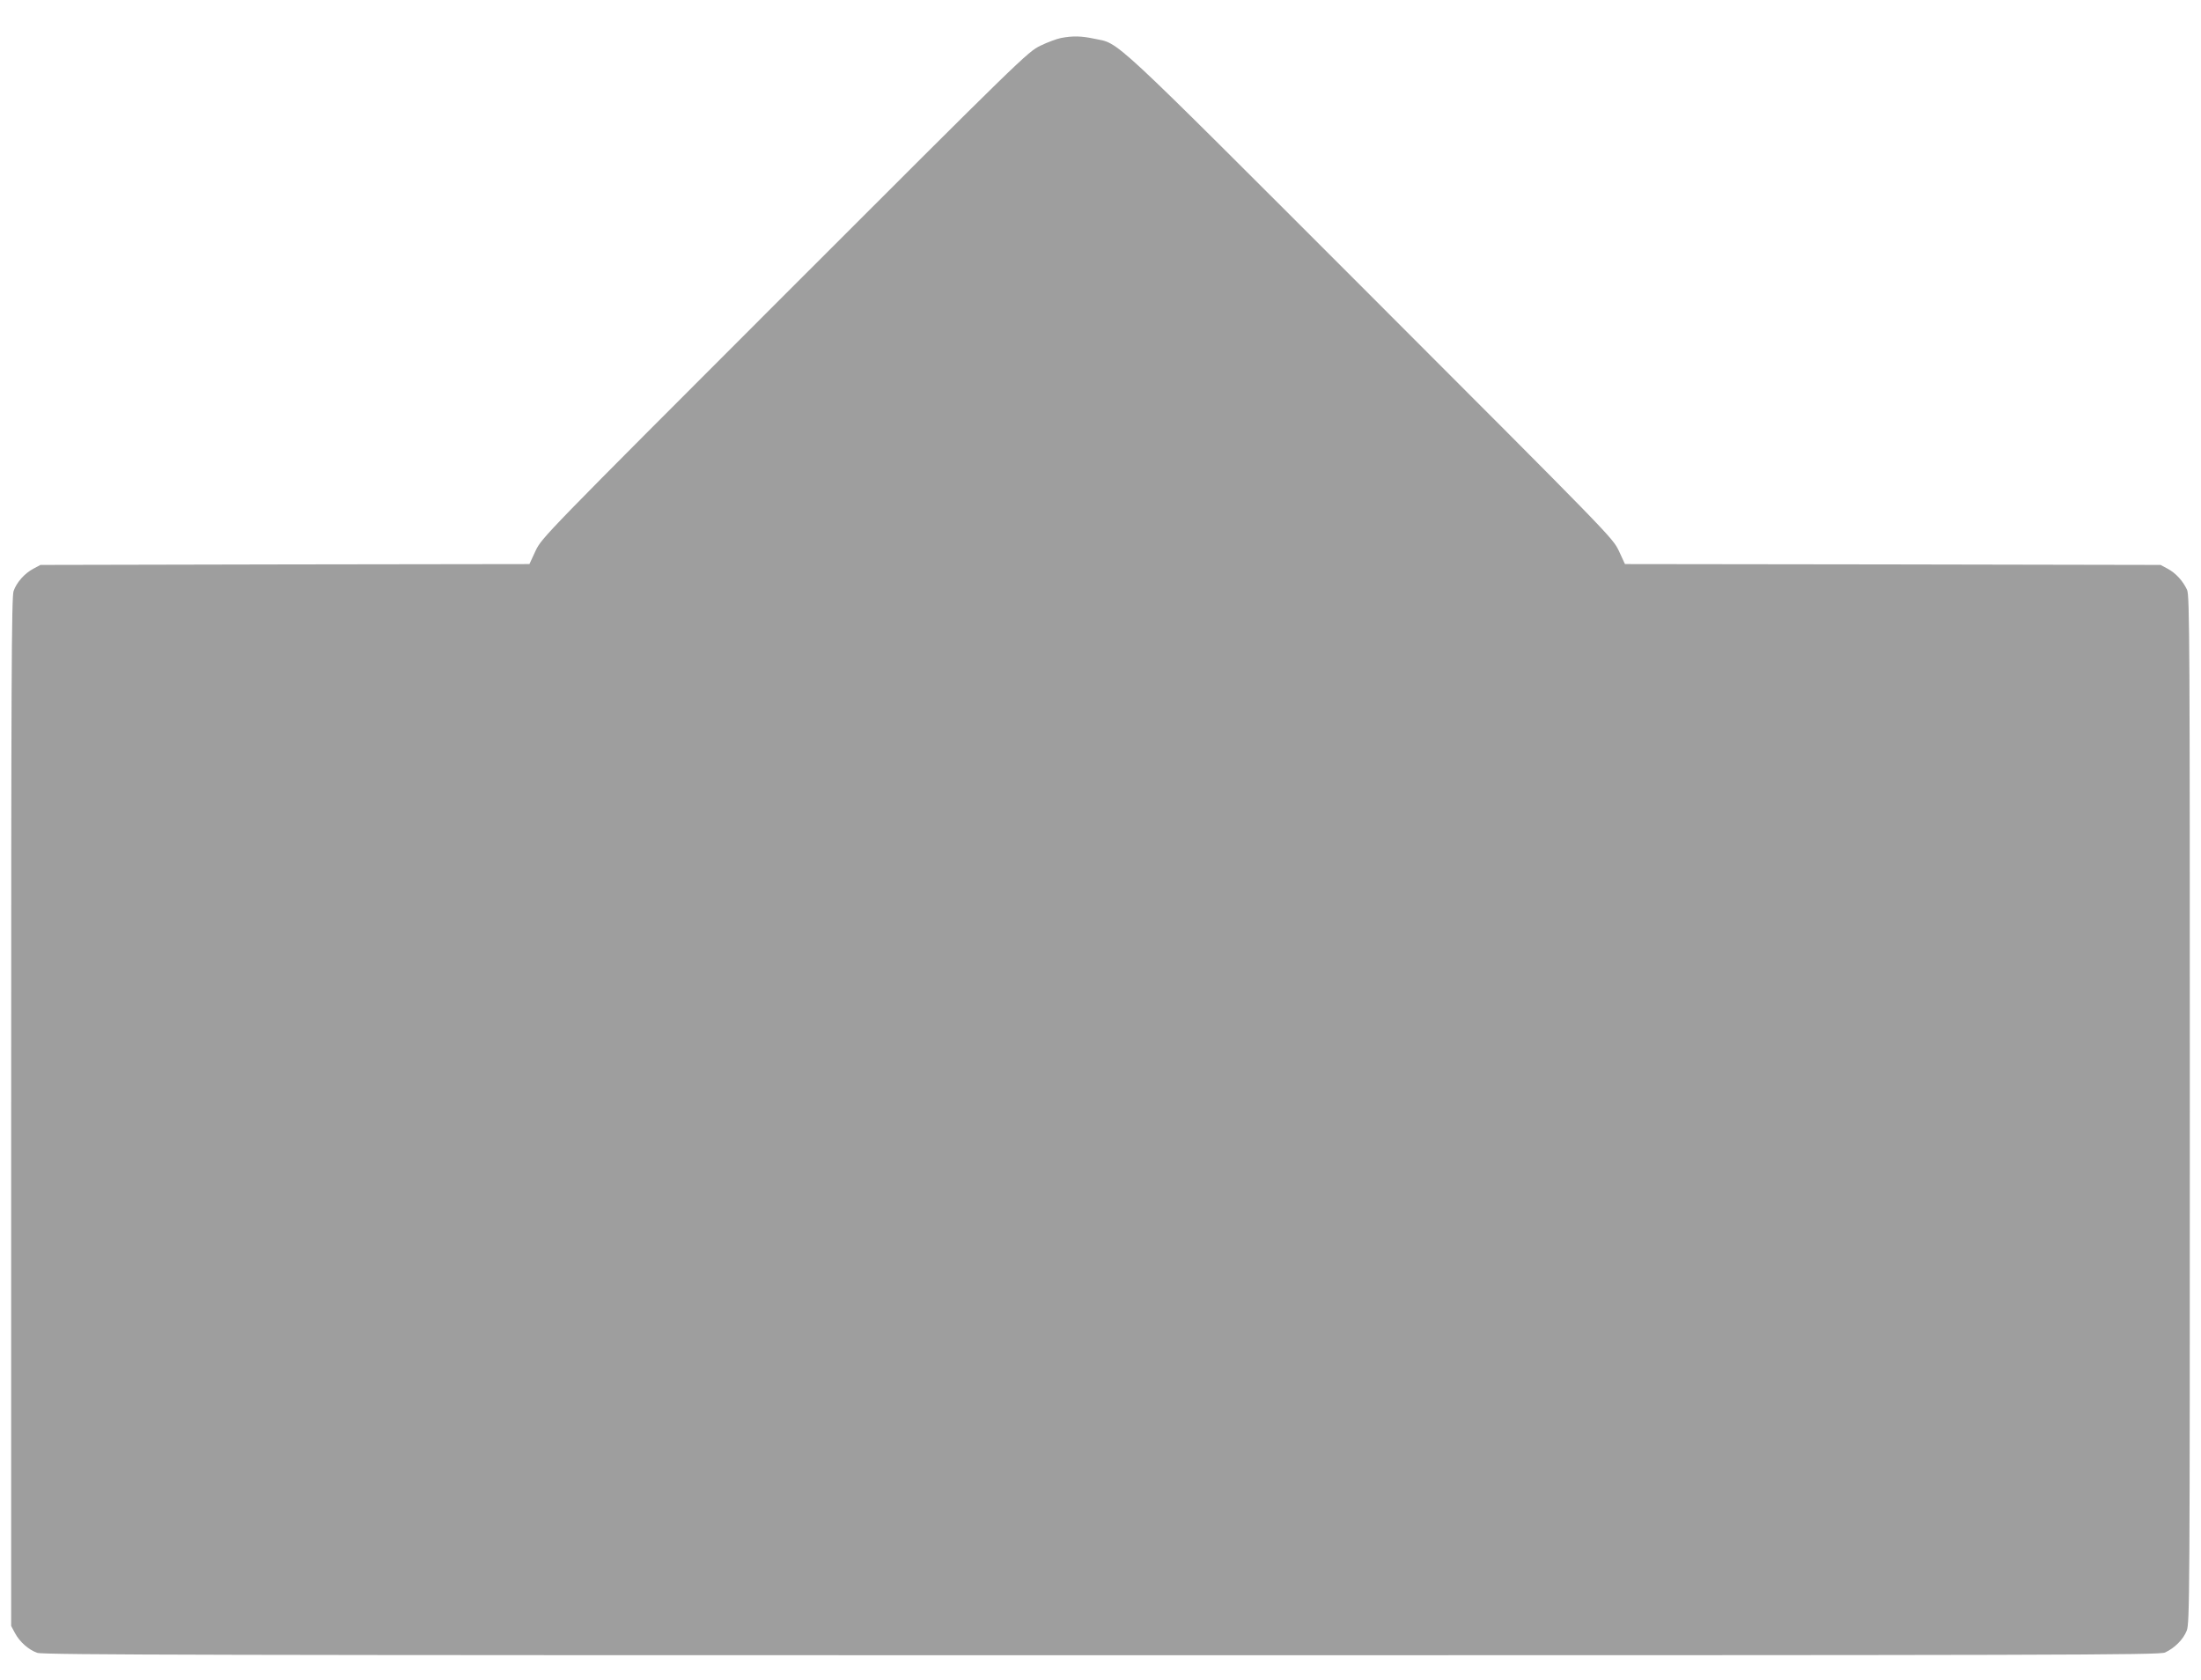 <?xml version="1.0" standalone="no"?>
<!DOCTYPE svg PUBLIC "-//W3C//DTD SVG 20010904//EN"
 "http://www.w3.org/TR/2001/REC-SVG-20010904/DTD/svg10.dtd">
<svg version="1.0" xmlns="http://www.w3.org/2000/svg"
 width="1280pt" height="977pt" viewBox="0 0 1280 977"
 preserveAspectRatio="xMidYMid meet">
<g transform="translate(0,977) scale(0.1,-0.1)"
fill="#9e9e9e" stroke="none">
<path d="M6170 9549 c-25 -5 -79 -25 -120 -45 -73 -35 -111 -72 -1487 -1448
-1401 -1401 -1411 -1412 -1448 -1488 l-36 -78 -1422 -2 -1422 -3 -41 -22 c-51
-27 -98 -80 -115 -130 -12 -32 -14 -537 -14 -3028 l0 -2990 22 -41 c27 -51 80
-98 130 -115 32 -12 1037 -14 6188 -14 5655 0 6153 1 6186 16 56 26 106 76
126 127 17 45 18 172 18 3032 0 2714 -1 2988 -16 3020 -24 52 -66 98 -113 123
l-41 22 -1557 3 -1558 2 -36 78 c-37 76 -50 89 -1448 1488 -1542 1542 -1451
1457 -1603 1489 -75 16 -125 17 -193 4z"/>
</g>
</svg>
